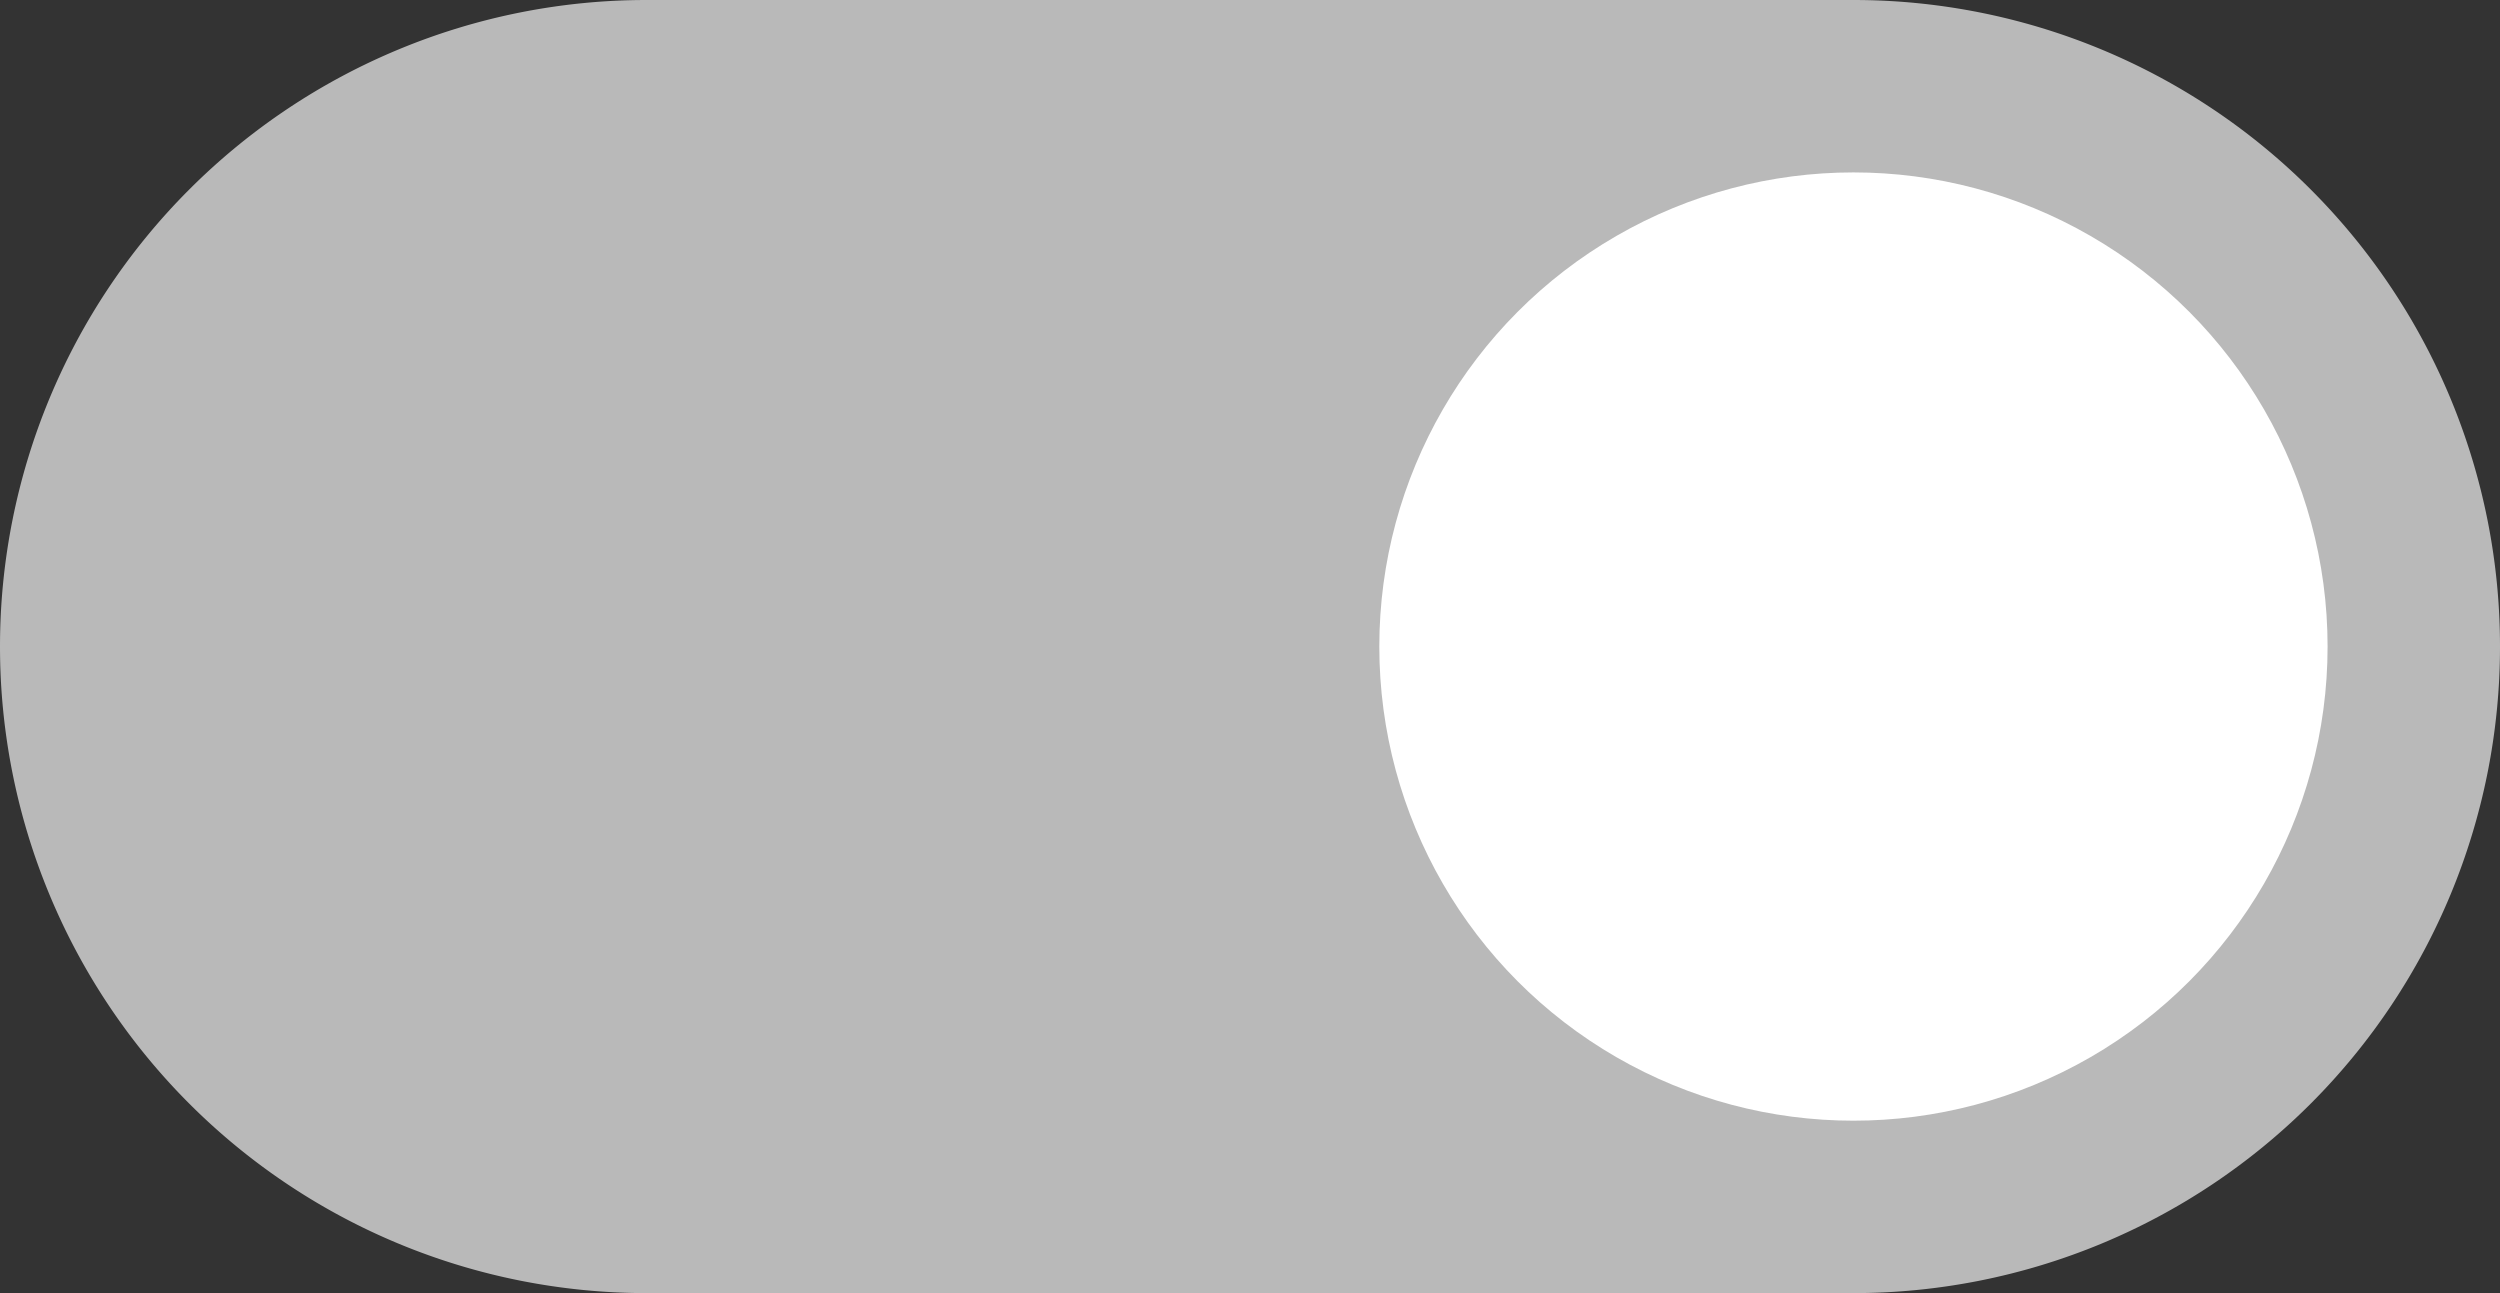 <svg xmlns="http://www.w3.org/2000/svg" width="29" height="15" viewBox="0 0 29 15">
  <rect x="0" y="0" width="29" height="15" fill="#333333" stroke="none"/>
  <defs>
    <style>
      .cls-1 {
        fill: #b9b9b9;
      }

      .cls-2 {
        fill: #fff;
      }
    </style>
  </defs>
  <g id="Gruppe_3680" data-name="Gruppe 3680" transform="translate(-1331 -1961)">
    <path id="Pfad_9658" data-name="Pfad 9658" class="cls-1" d="M7.5,0h14a7.5,7.5,0,0,1,0,15H7.5a7.5,7.5,0,0,1,0-15Z" transform="translate(1331 1961)"/>
    <circle id="Ellipse_126" data-name="Ellipse 126" class="cls-2" cx="5.5" cy="5.5" r="5.5" transform="translate(1347 1963)"/>
  </g>
</svg>
